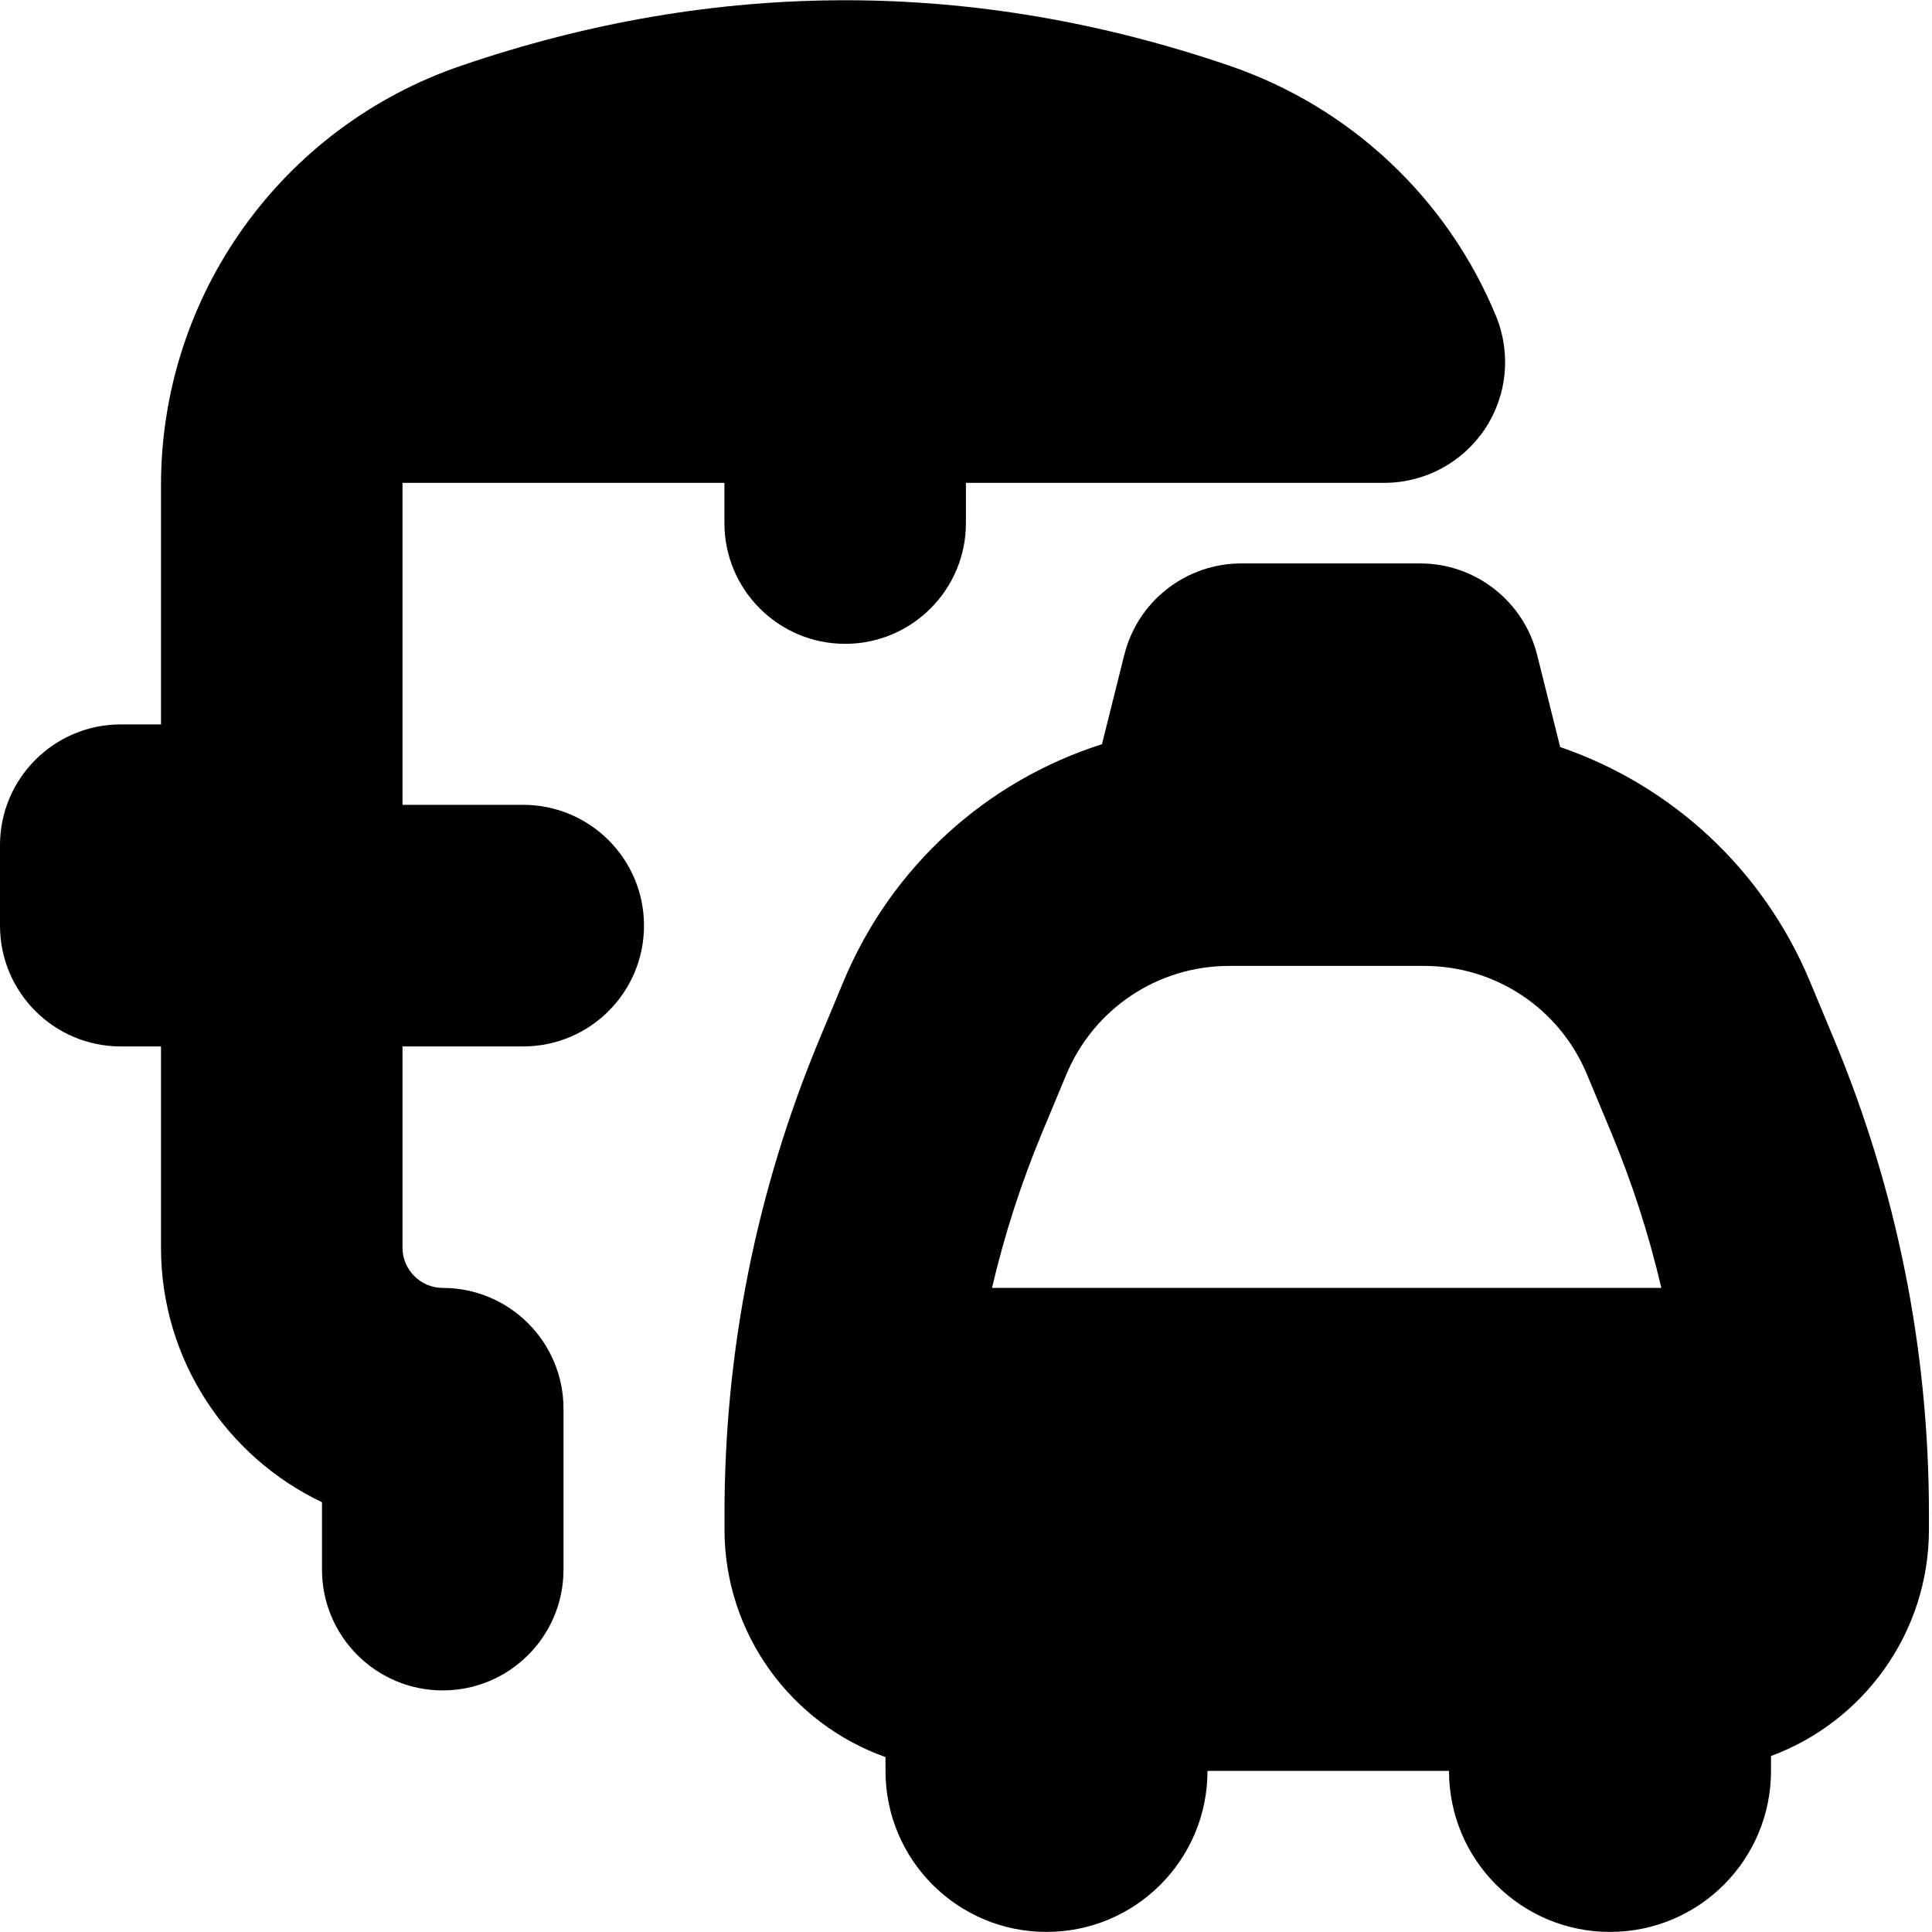 <?xml version="1.0" encoding="UTF-8"?>
<svg xmlns="http://www.w3.org/2000/svg" id="Layer_1" data-name="Layer 1" viewBox="0 0 24 24" width="512" height="512"><path d="M22.781,12.905l-.296-.71c-.583-1.4-1.724-2.442-3.104-2.915l-.286-1.144c-.167-.669-.766-1.137-1.455-1.137h-2.219c-.689,0-1.288,.468-1.455,1.137l-.277,1.109c-1.428,.454-2.614,1.514-3.212,2.95l-.296,.71c-.783,1.881-1.181,3.866-1.181,5.902v.192c0,1.304,.836,2.415,2,2.828v.172c0,1.105,.895,2,2,2s2-.895,2-2h3c0,1.105,.895,2,2,2s2-.895,2-2v-.185c1.144-.423,1.962-1.525,1.962-2.815v-.192c0-2.036-.397-4.021-1.181-5.902Zm-9.535,.444c.342-.82,1.136-1.35,2.023-1.35h2.423c.888,0,1.682,.529,2.023,1.35l.296,.71c.264,.633,.473,1.281,.627,1.94H12.323c.154-.659,.363-1.307,.627-1.94l.296-.71Zm-5.246-1.85c0,.828-.672,1.5-1.5,1.5h-1.5v2.5c0,.275,.225,.5,.5,.5,.828,0,1.5,.672,1.5,1.5v2c0,.828-.672,1.5-1.5,1.5s-1.5-.672-1.5-1.5v-.838c-1.182-.562-2-1.769-2-3.162v-2.5h-.5c-.828,0-1.5-.672-1.5-1.5v-1c0-.828,.672-1.5,1.5-1.5h.5v-2.974C2,3.669,3.5,1.575,5.733,.815c3.166-1.082,6.365-1.083,9.535,0,1.501,.51,2.711,1.645,3.316,3.111,.19,.463,.139,.99-.14,1.406-.279,.416-.746,.666-1.247,.666h-5.198v.5c0,.828-.672,1.5-1.5,1.5s-1.5-.672-1.5-1.5v-.5H5v4h1.5c.828,0,1.5,.672,1.5,1.5Z"/></svg>
